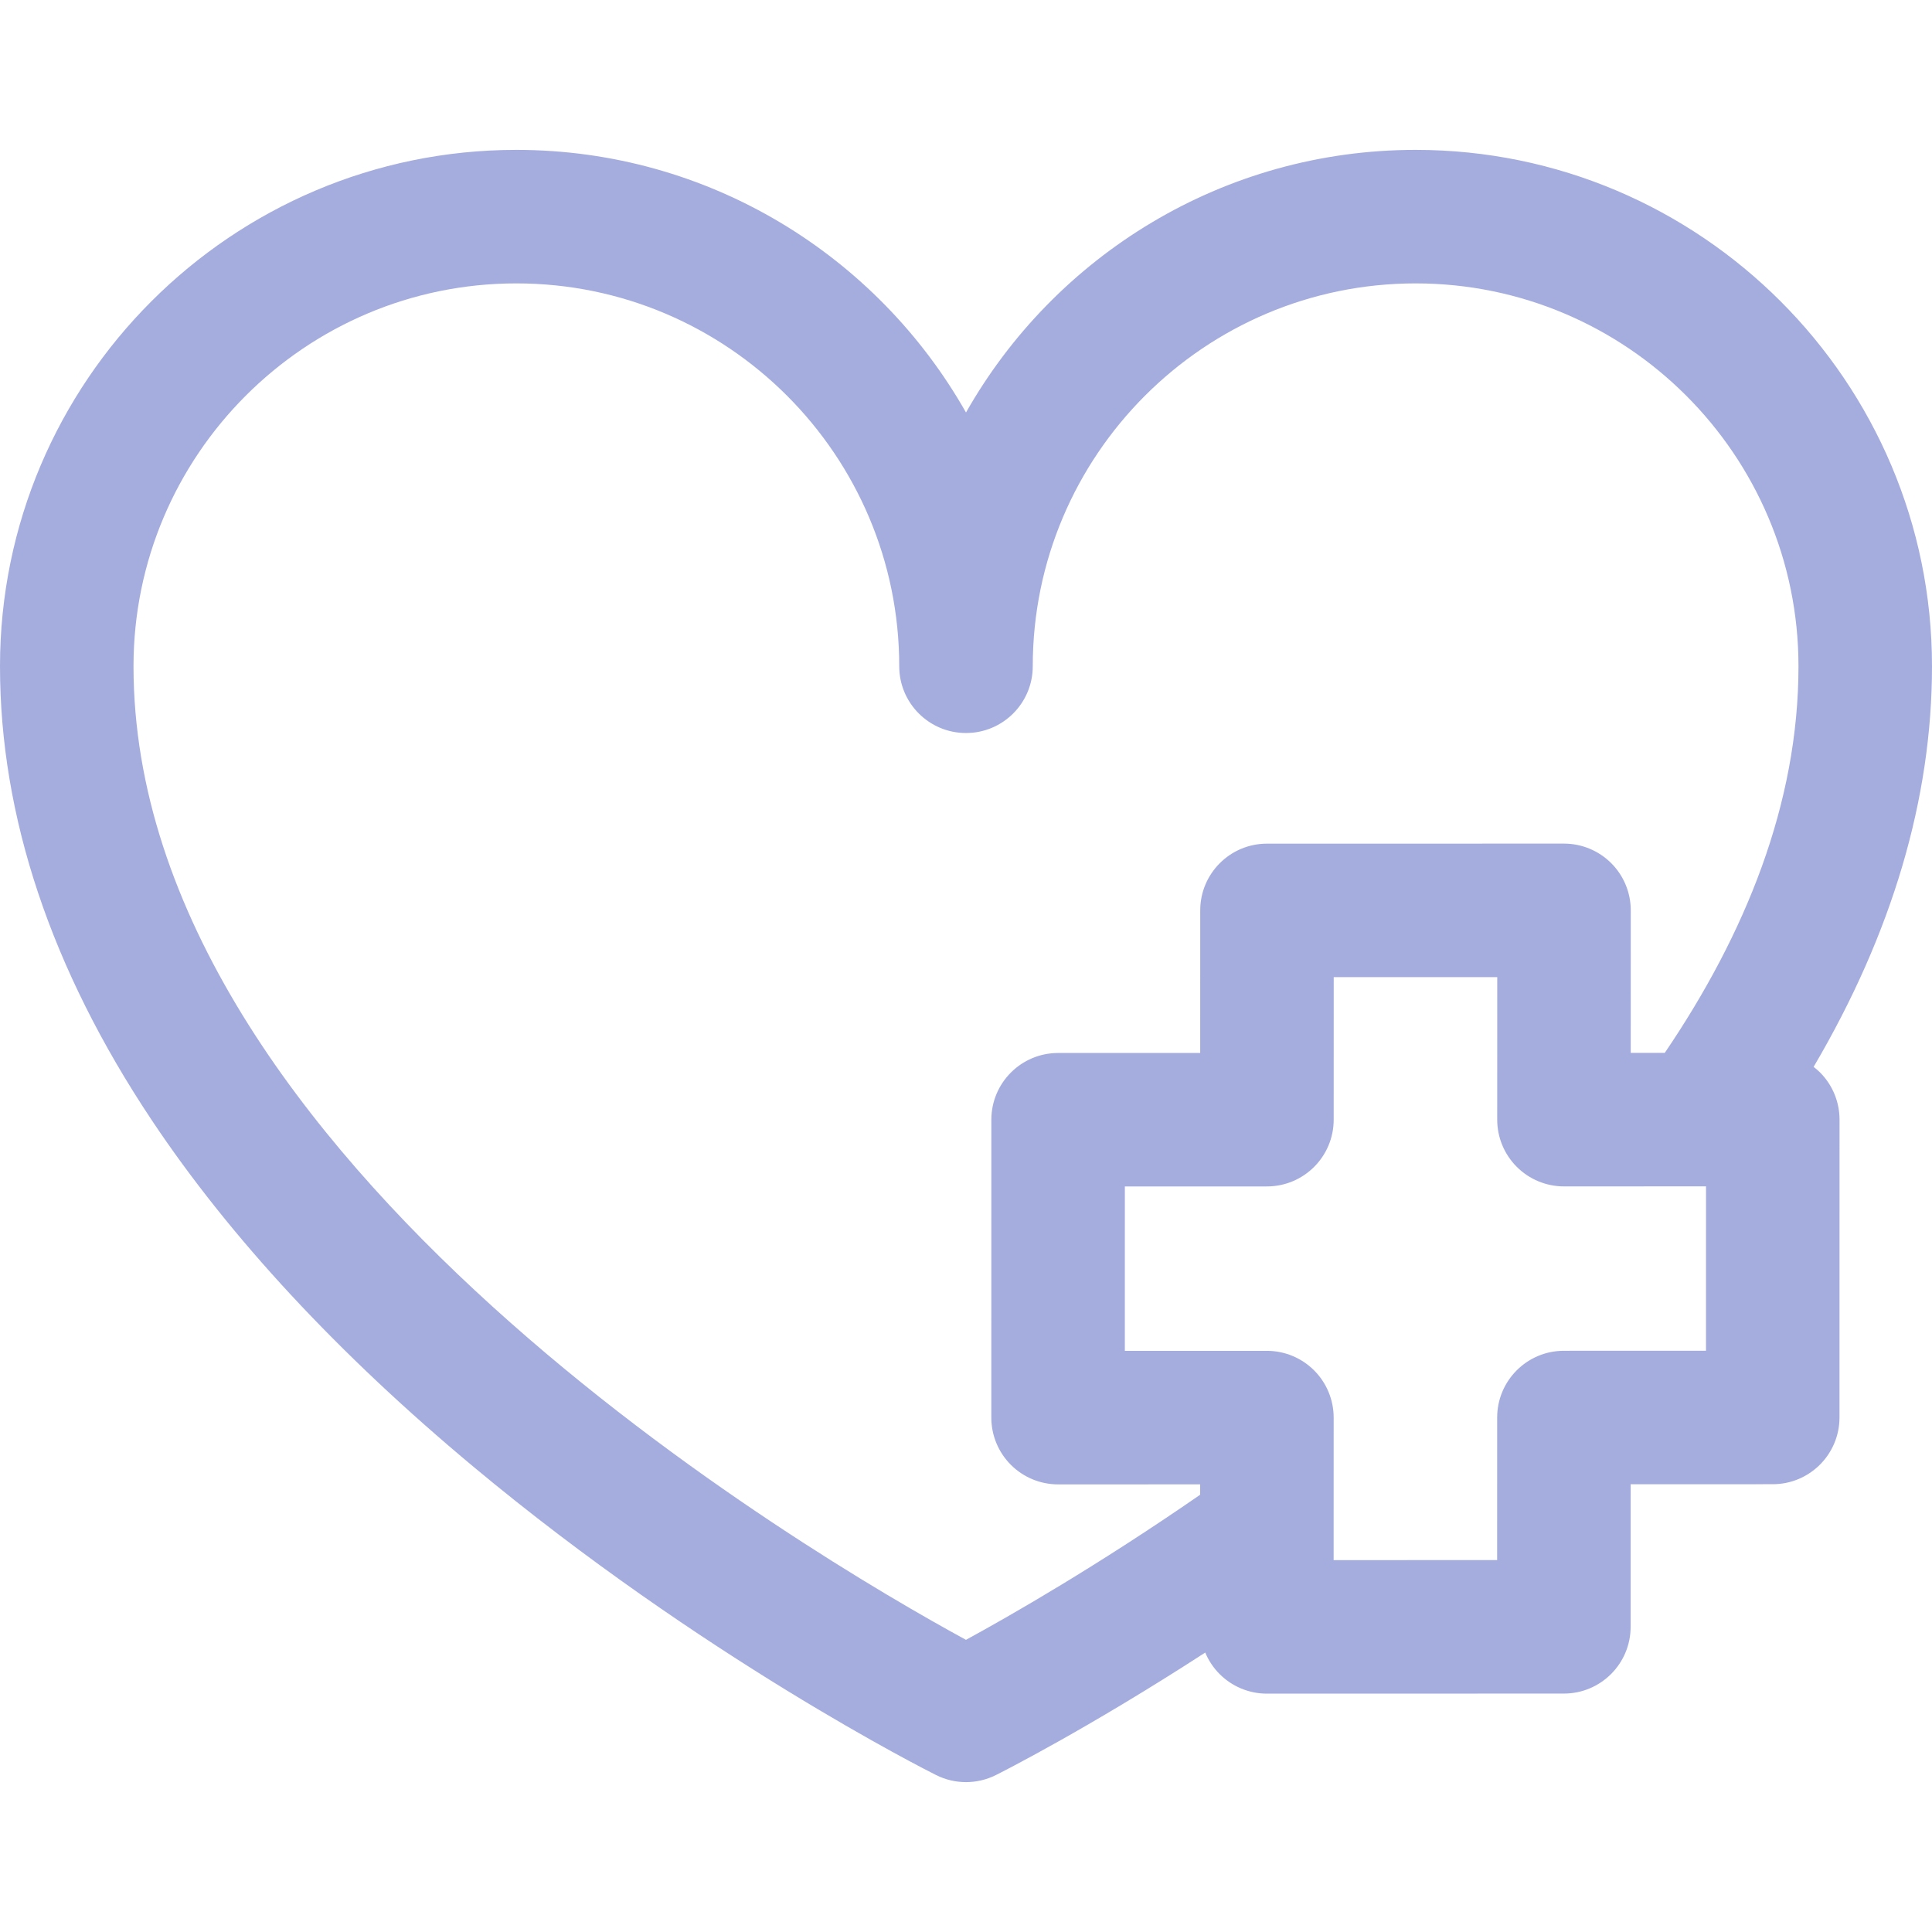 <?xml version="1.0" encoding="UTF-8"?> <svg xmlns="http://www.w3.org/2000/svg" xmlns:xlink="http://www.w3.org/1999/xlink" id="Capa_1" x="0px" y="0px" viewBox="0 0 297 297" style="enable-background:new 0 0 297 297;" xml:space="preserve" width="512px" height="512px"><g><path d="M278.802,164.007C290.878,143.473,297,122.794,297,102.421c0-43.771-35.61-79.381-79.382-79.381 c-29.604,0-55.473,16.286-69.118,40.372C134.854,39.326,108.984,23.04,79.38,23.04C35.61,23.04,0,58.65,0,102.421 c0,23.083,7.847,46.558,23.323,69.771c12.014,18.021,28.664,35.957,49.488,53.31c35.071,29.227,69.645,46.647,71.1,47.375 c1.444,0.723,3.017,1.083,4.589,1.083c1.572,0,3.145-0.36,4.589-1.083c0.887-0.444,14.083-7.097,32.188-18.836 c0.511,1.227,1.259,2.356,2.216,3.312c1.926,1.924,4.535,3.005,7.257,3.005h0.002l45.659-0.011 c5.666-0.001,10.26-4.594,10.261-10.26l0.005-21.917l21.844-0.007c5.666-0.002,10.258-4.596,10.259-10.262l0.006-45.79 c0-2.722-1.081-5.333-3.007-7.258C279.472,164.547,279.142,164.27,278.802,164.007z M148.496,252.086 c-23.388-12.734-127.972-73.934-127.972-149.665c0-32.453,26.402-58.856,58.855-58.856c32.455,0,58.857,26.403,58.857,58.856 c0,5.667,4.596,10.263,10.263,10.263s10.263-4.596,10.263-10.263c0-32.453,26.401-58.856,58.855-58.856s58.857,26.403,58.857,58.856 c0,21.188-8.219,41.247-20.557,59.433h-5.23l0.005-21.905c0.001-2.723-1.08-5.333-3.005-7.259c-1.926-1.925-4.536-3.006-7.259-3.006 l-45.661,0.007c-5.665,0.001-10.26,4.594-10.261,10.259l-0.005,21.915l-21.846,0.007c-5.666,0.002-10.258,4.595-10.259,10.262 l-0.004,45.793c0,2.722,1.081,5.333,3.007,7.258c1.924,1.924,4.533,3.005,7.255,3.005c0,0,0.001,0,0.003,0l21.834-0.004v1.598 C168.717,240.697,155.231,248.413,148.496,252.086z M262.256,207.644l-21.843,0.007c-5.665,0.002-10.257,4.594-10.258,10.259 l-0.005,21.916l-25.135,0.007l0.005-21.908c0.001-2.723-1.08-5.335-3.006-7.26c-1.924-1.925-4.534-3.006-7.256-3.006h-0.003 l-21.836,0.004l0.002-25.27l21.844-0.007c5.665-0.002,10.258-4.595,10.259-10.26l0.005-21.913l25.137-0.003l-0.005,21.905 c-0.001,2.723,1.08,5.335,3.006,7.26c1.925,1.924,4.534,3.006,7.256,3.006c0.002,0,0.002,0,0.002,0l21.835-0.006L262.256,207.644z" data-original="#000000" class="active-path" data-old_color="#000000" fill="#A5ADDE"></path></g> </svg> 